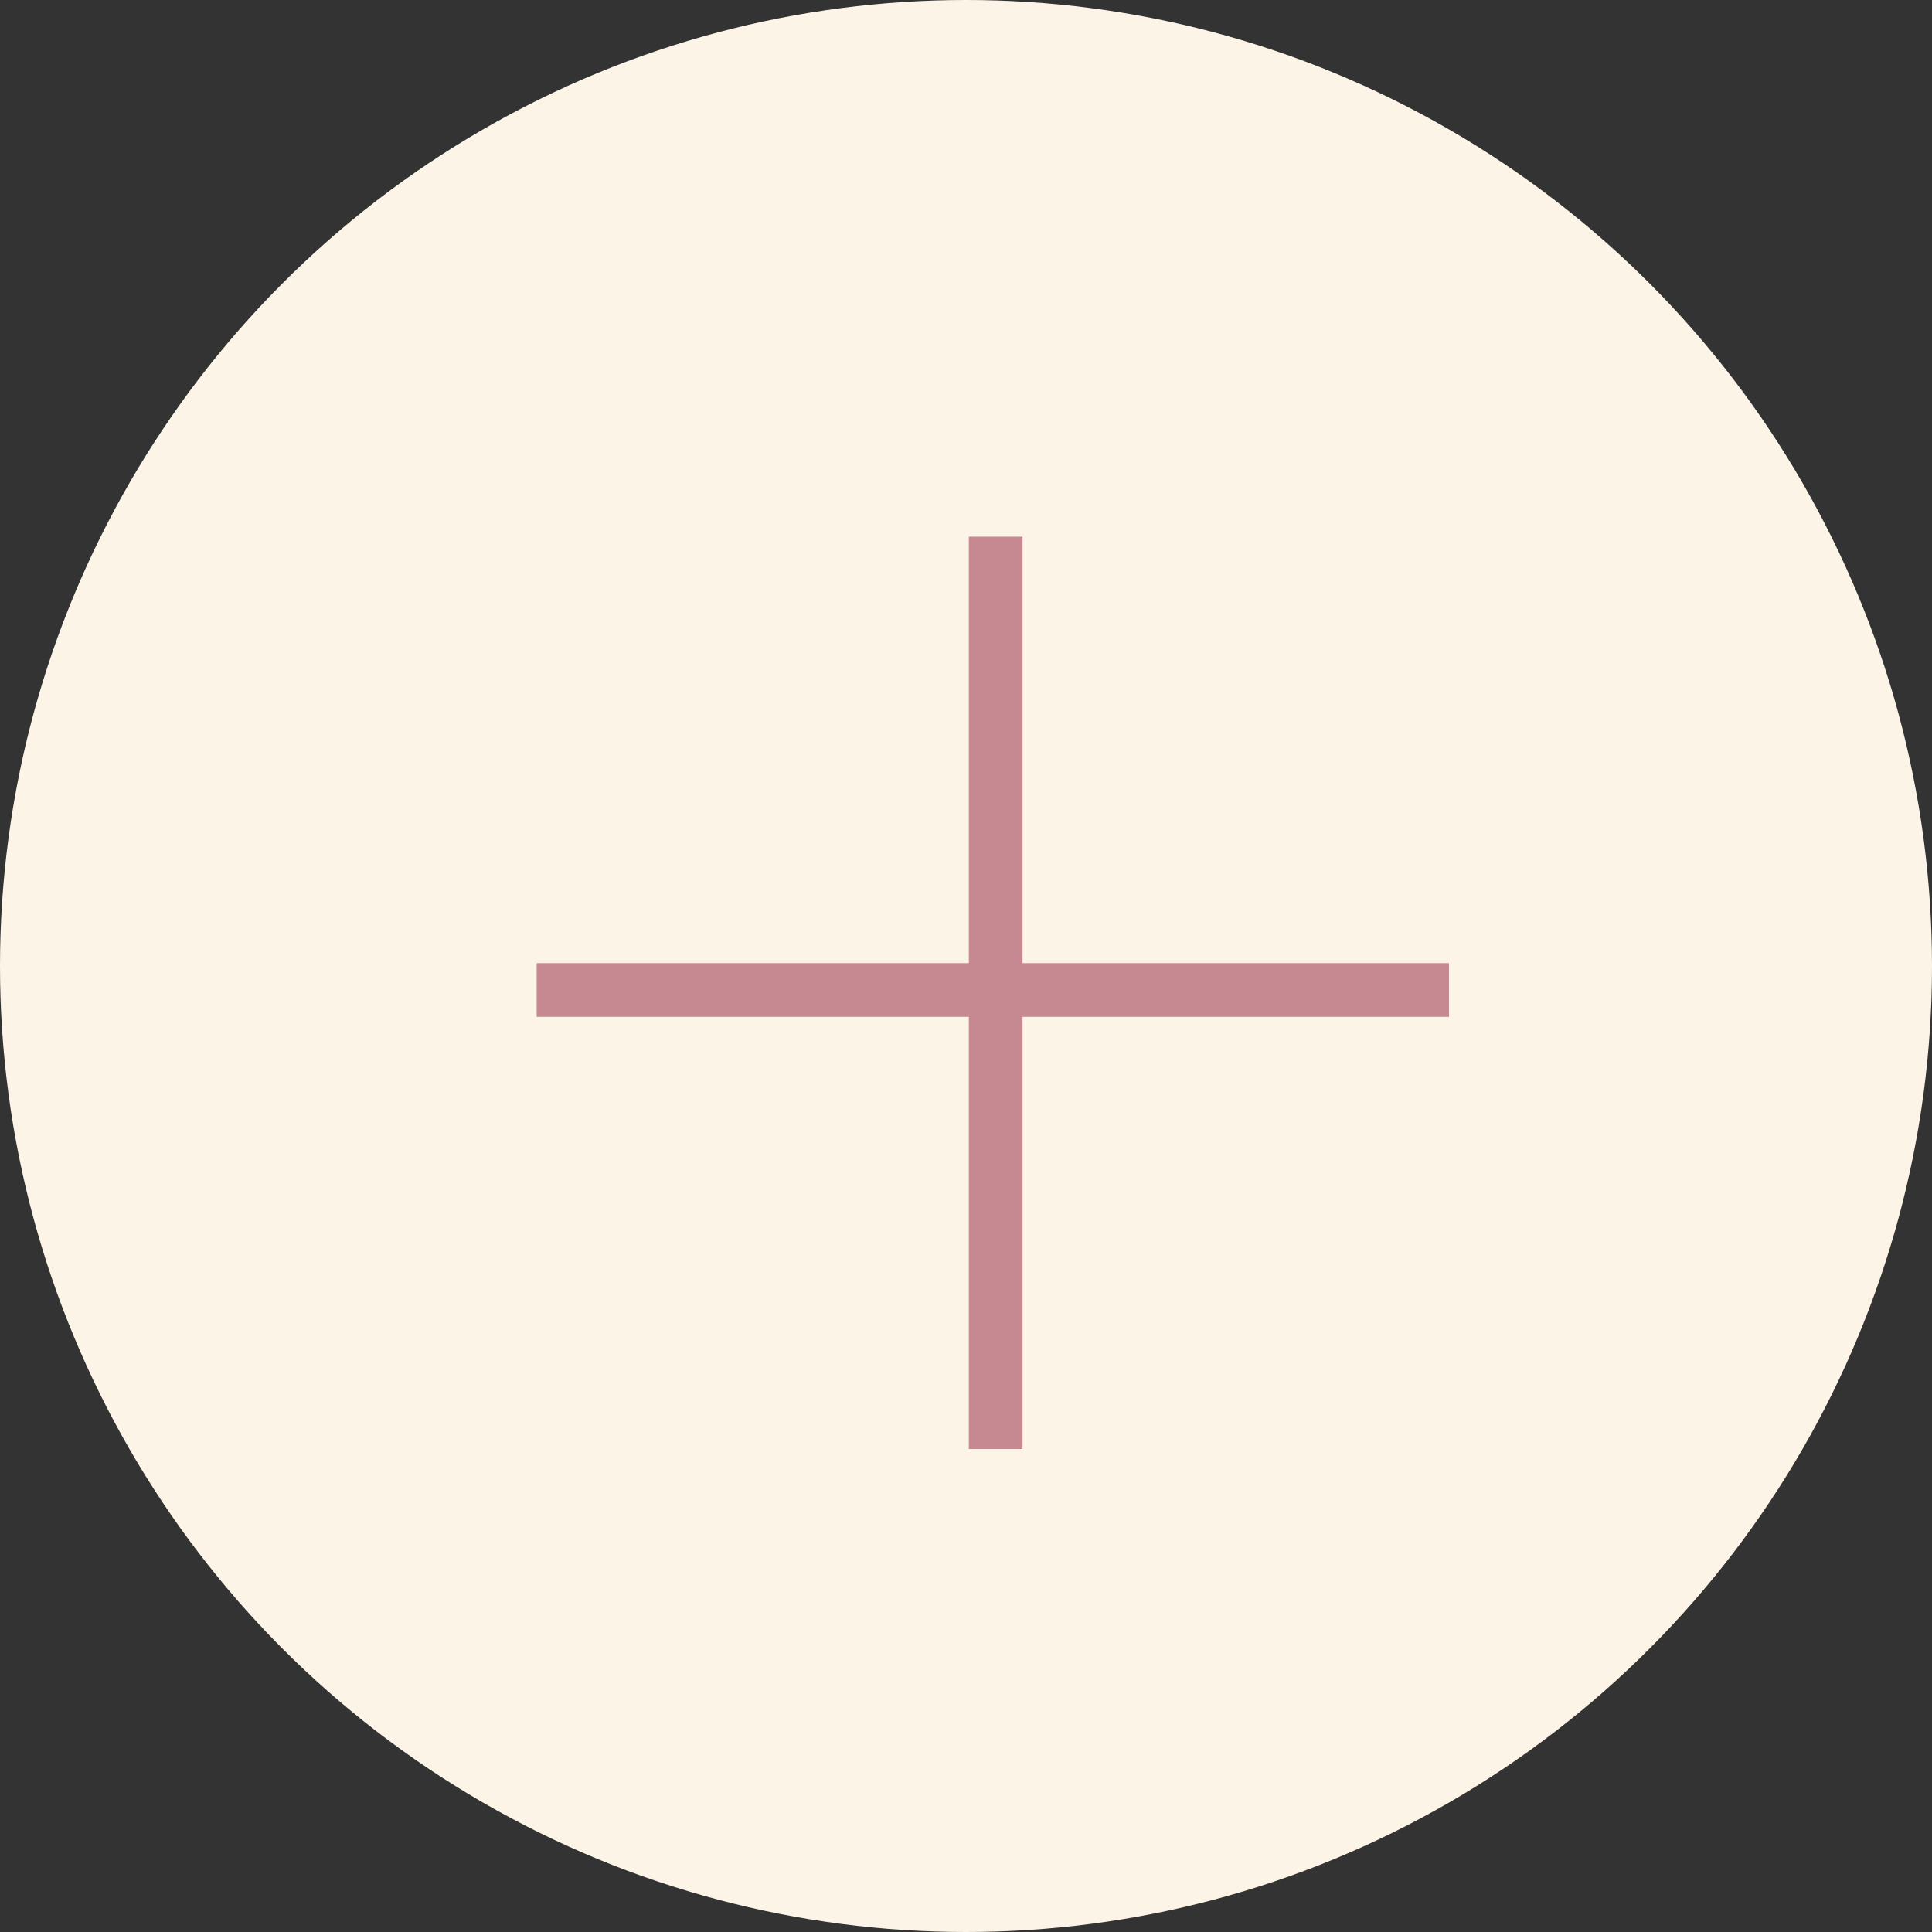 <?xml version="1.0" encoding="UTF-8"?> <svg xmlns="http://www.w3.org/2000/svg" width="36" height="36" viewBox="0 0 36 36" fill="none"><rect x="0" y="0" width="36" height="36" fill="#333333" stroke="none"/><circle cx="18" cy="18" r="18" fill="#FCF4E6"></circle><line x1="18.553" y1="10" x2="18.553" y2="27" stroke="#C68991"></line><line x1="10" y1="18.447" x2="27" y2="18.447" stroke="#C68991"></line></svg> 